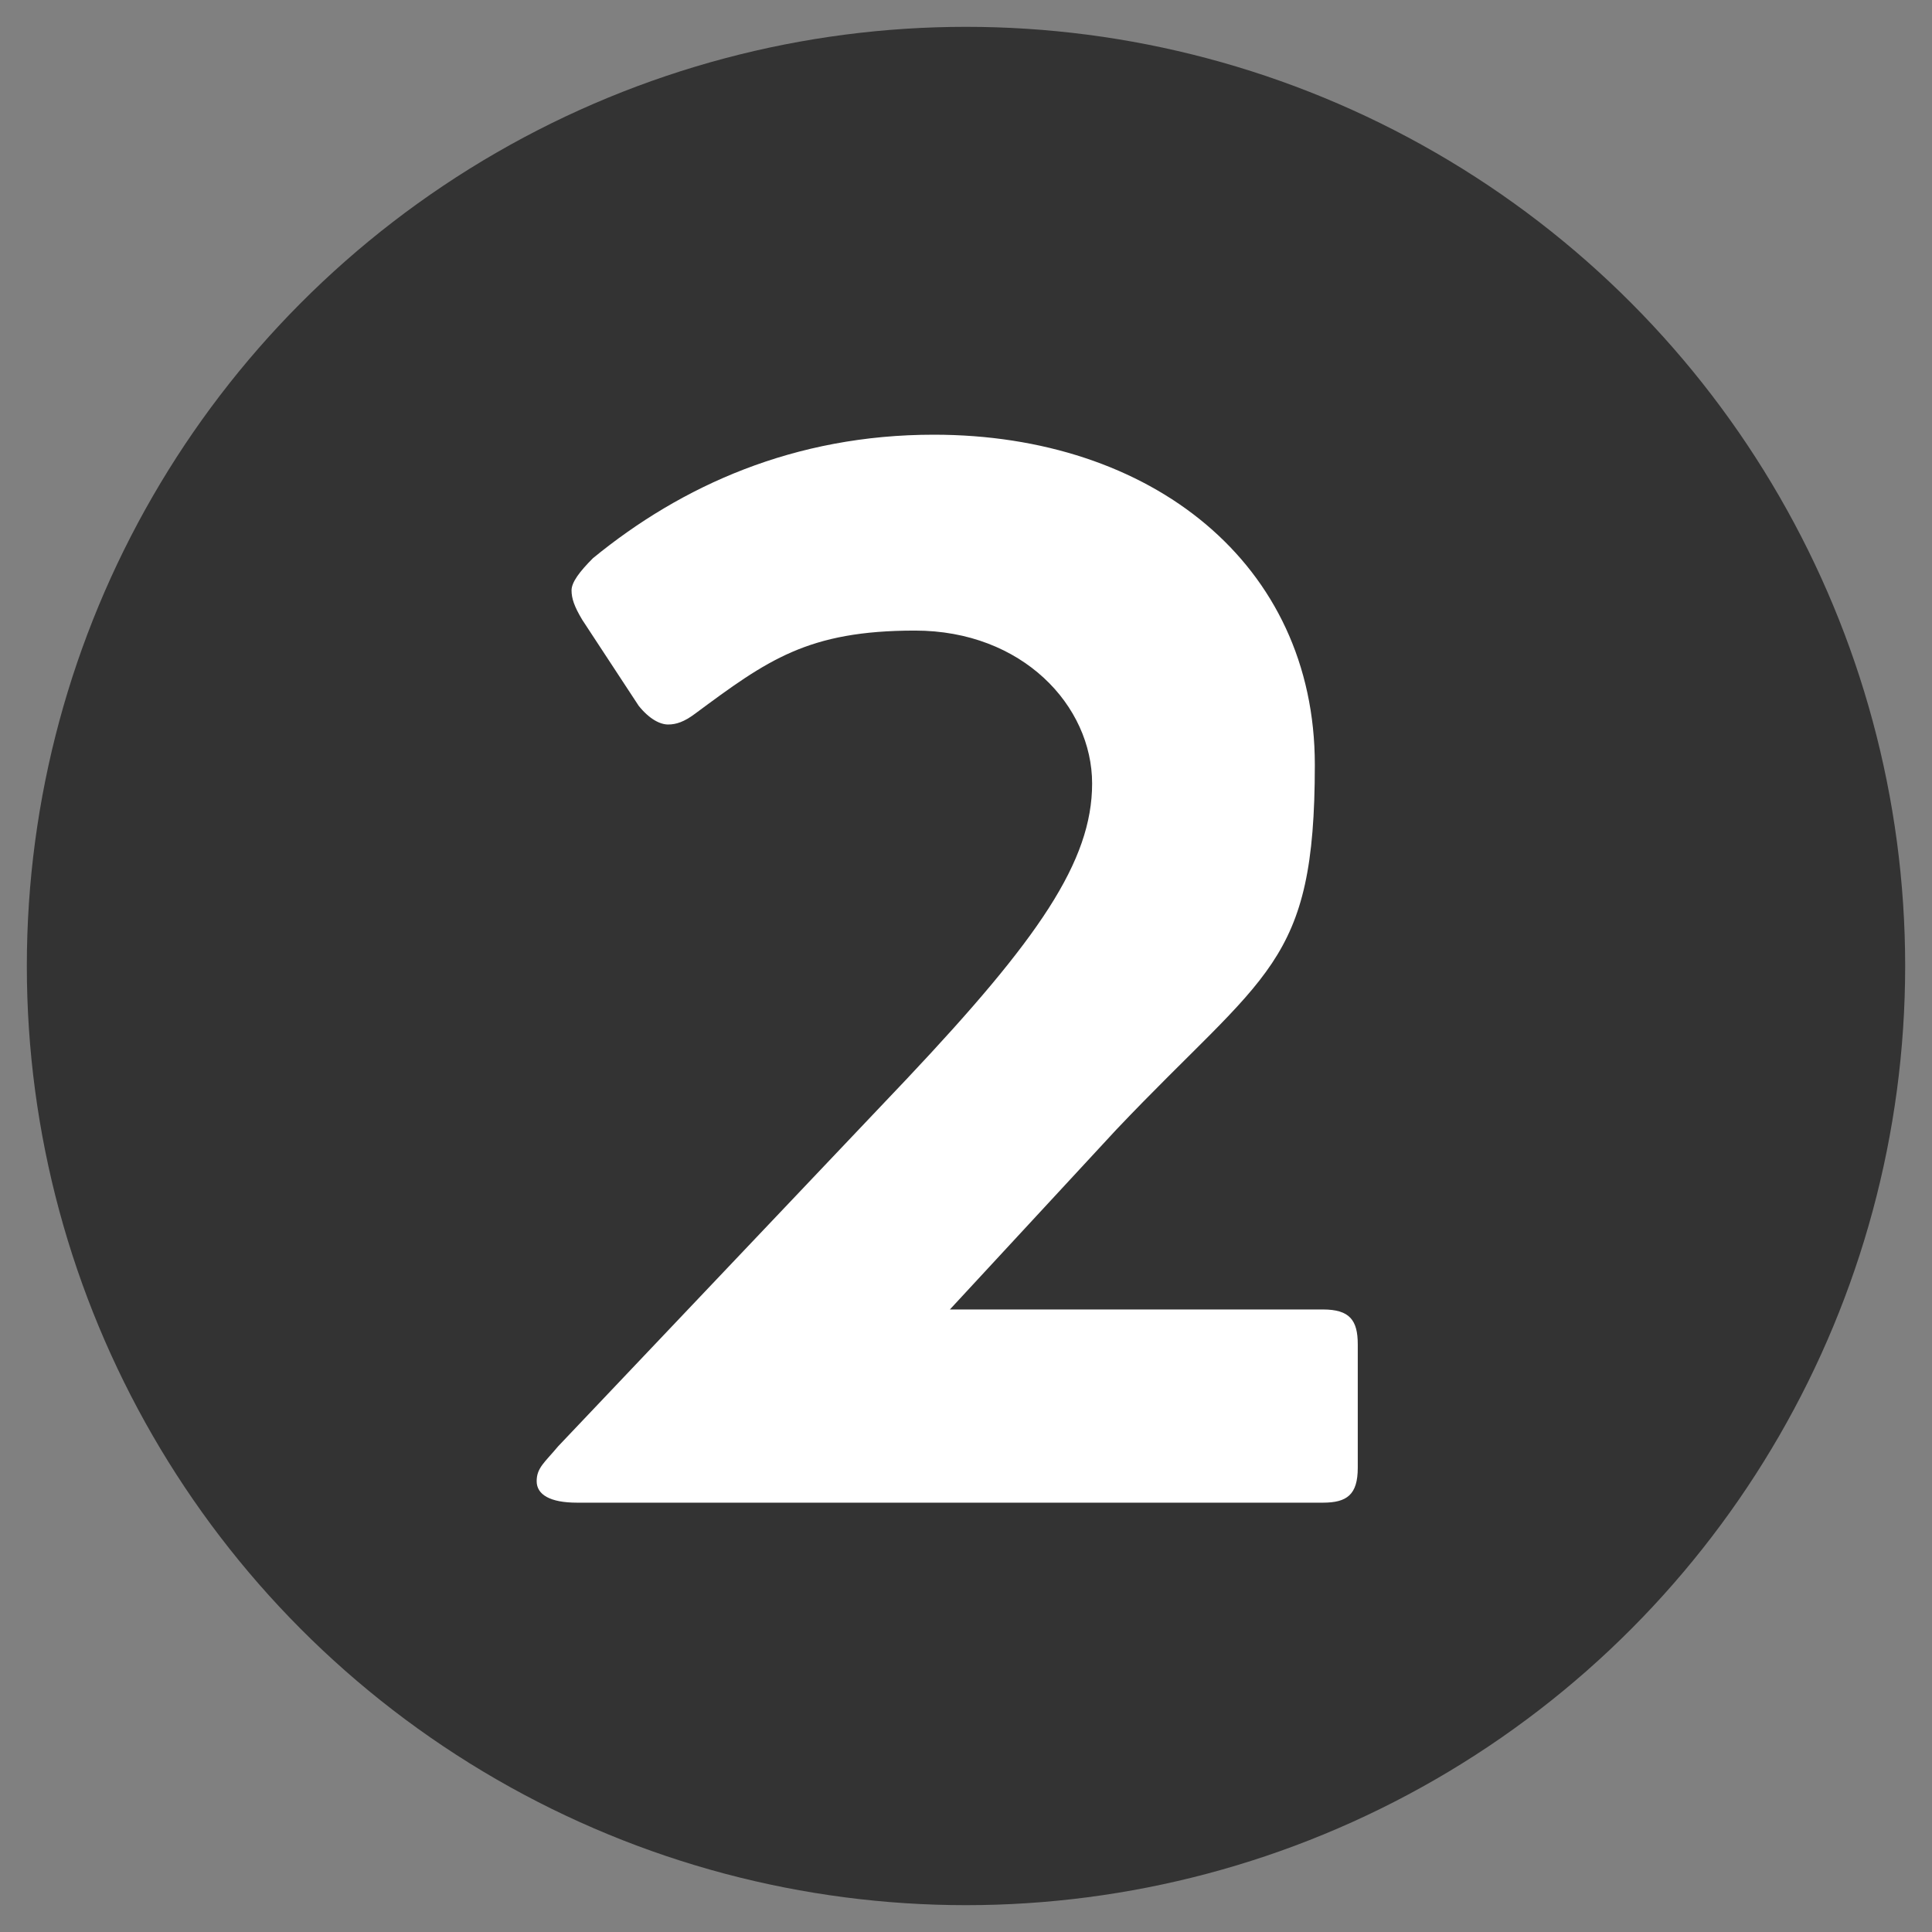 <?xml version="1.0" encoding="UTF-8"?>
<svg id="Layer_1" xmlns="http://www.w3.org/2000/svg" version="1.1" viewBox="0 0 72 72">
  <rect x="0" y="0" width="72" height="72" fill="#808080" stroke="none"/>
  <!-- Generator: Adobe Illustrator 29.7.1, SVG Export Plug-In . SVG Version: 2.1.1 Build 8)  -->
  <defs>
    <style>
      .st0 {
        isolation: isolate;
      }

      .st1 {
        fill: #fff;
      }

      .st2 {
        fill: #333;
      }
    </style>
  </defs>
  <g id="Layer_11">
    <circle class="st2" cx="36" cy="36" r="35"/>
  </g>
  <g id="Layer_2">
    <g class="st0">
      <g class="st0">
        <path class="st1" d="M21.5,56c-1,0-1.5-.3-1.5-.8s.3-.7.8-1.3l13-13.7c4.9-5.2,6.9-8.1,6.9-11s-2.6-5.7-6.6-5.7-5.5,1.1-8.2,3.1c-.4.3-.7.4-1,.4s-.7-.2-1.1-.7l-2.1-3.2c-.3-.5-.4-.8-.4-1.1s.3-.7.8-1.2c3.3-2.7,7.5-4.6,12.7-4.6,8.1,0,14.2,4.8,14.2,12.3s-1.8,7.7-7.4,13.6l-6.2,6.7h13.9c1,0,1.3.4,1.3,1.3v4.6c0,1-.4,1.3-1.3,1.3h-27.7Z"/>
      </g>
    </g>
  </g>
</svg>